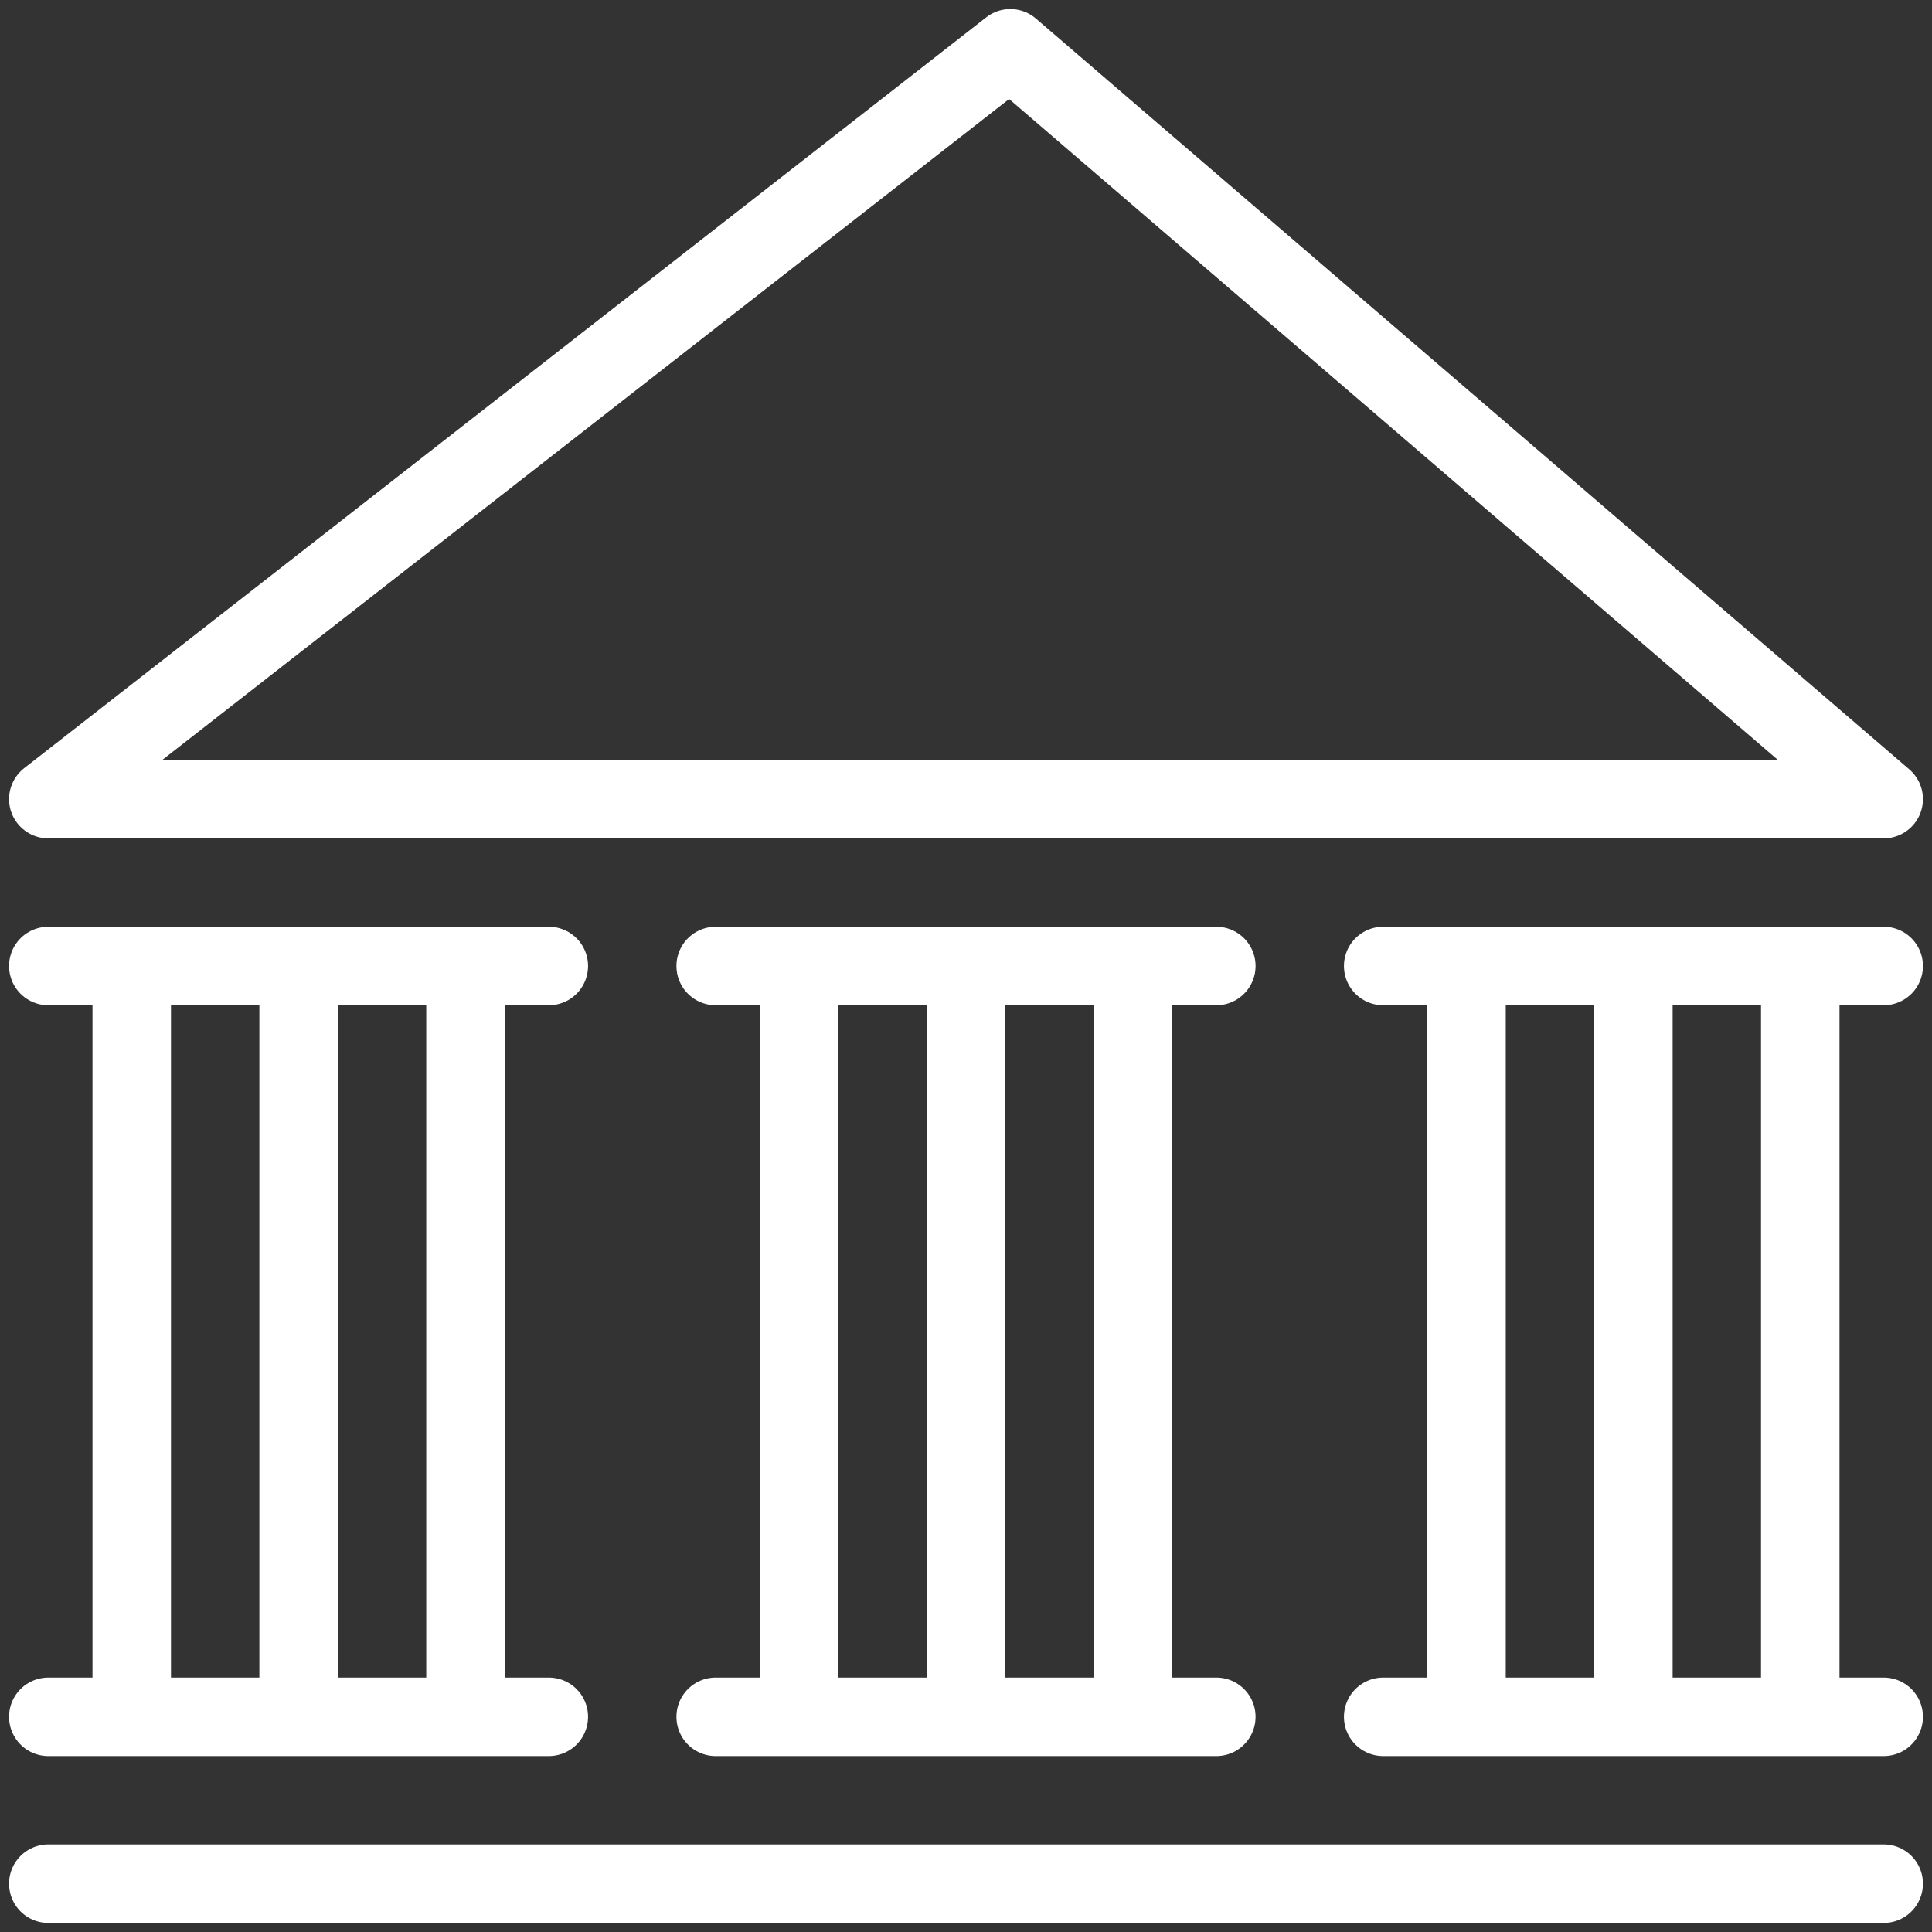 <svg id="Layer_1" data-name="Layer 1" xmlns="http://www.w3.org/2000/svg" viewBox="0 0 160 160"><rect x="0" y="0" width="160" height="160" fill="#333333" stroke="none"/><defs><style>.cls-1,.cls-2{fill:none;stroke:#fff;stroke-linejoin:round;stroke-width:6.5px;}.cls-2{stroke-linecap:round;}</style></defs><title>white</title><line class="cls-1" x1="10.91" y1="142.19" x2="10.91" y2="80"/><line class="cls-2" x1="4" y1="142.18" x2="45.45" y2="142.18"/><line class="cls-2" x1="4" y1="156" x2="156" y2="156"/><line class="cls-2" x1="4" y1="80" x2="45.45" y2="80"/><line class="cls-2" x1="59.27" y1="142.18" x2="100.73" y2="142.18"/><line class="cls-2" x1="59.27" y1="80" x2="100.73" y2="80"/><line class="cls-1" x1="24.73" y1="142.19" x2="24.73" y2="80"/><line class="cls-1" x1="38.55" y1="142.19" x2="38.55" y2="80"/><line class="cls-1" x1="66.18" y1="142.19" x2="66.18" y2="80"/><line class="cls-1" x1="80" y1="142.19" x2="80" y2="80"/><line class="cls-1" x1="93.82" y1="142.19" x2="93.82" y2="80"/><line class="cls-2" x1="114.55" y1="142.18" x2="156" y2="142.18"/><line class="cls-2" x1="114.55" y1="80" x2="156" y2="80"/><line class="cls-1" x1="121.45" y1="142.19" x2="121.45" y2="80"/><line class="cls-1" x1="135.27" y1="142.19" x2="135.27" y2="80"/><line class="cls-1" x1="149.09" y1="142.19" x2="149.09" y2="80"/><polygon class="cls-1" points="4 66.18 156 66.18 83.67 4 4 66.18"/></svg>